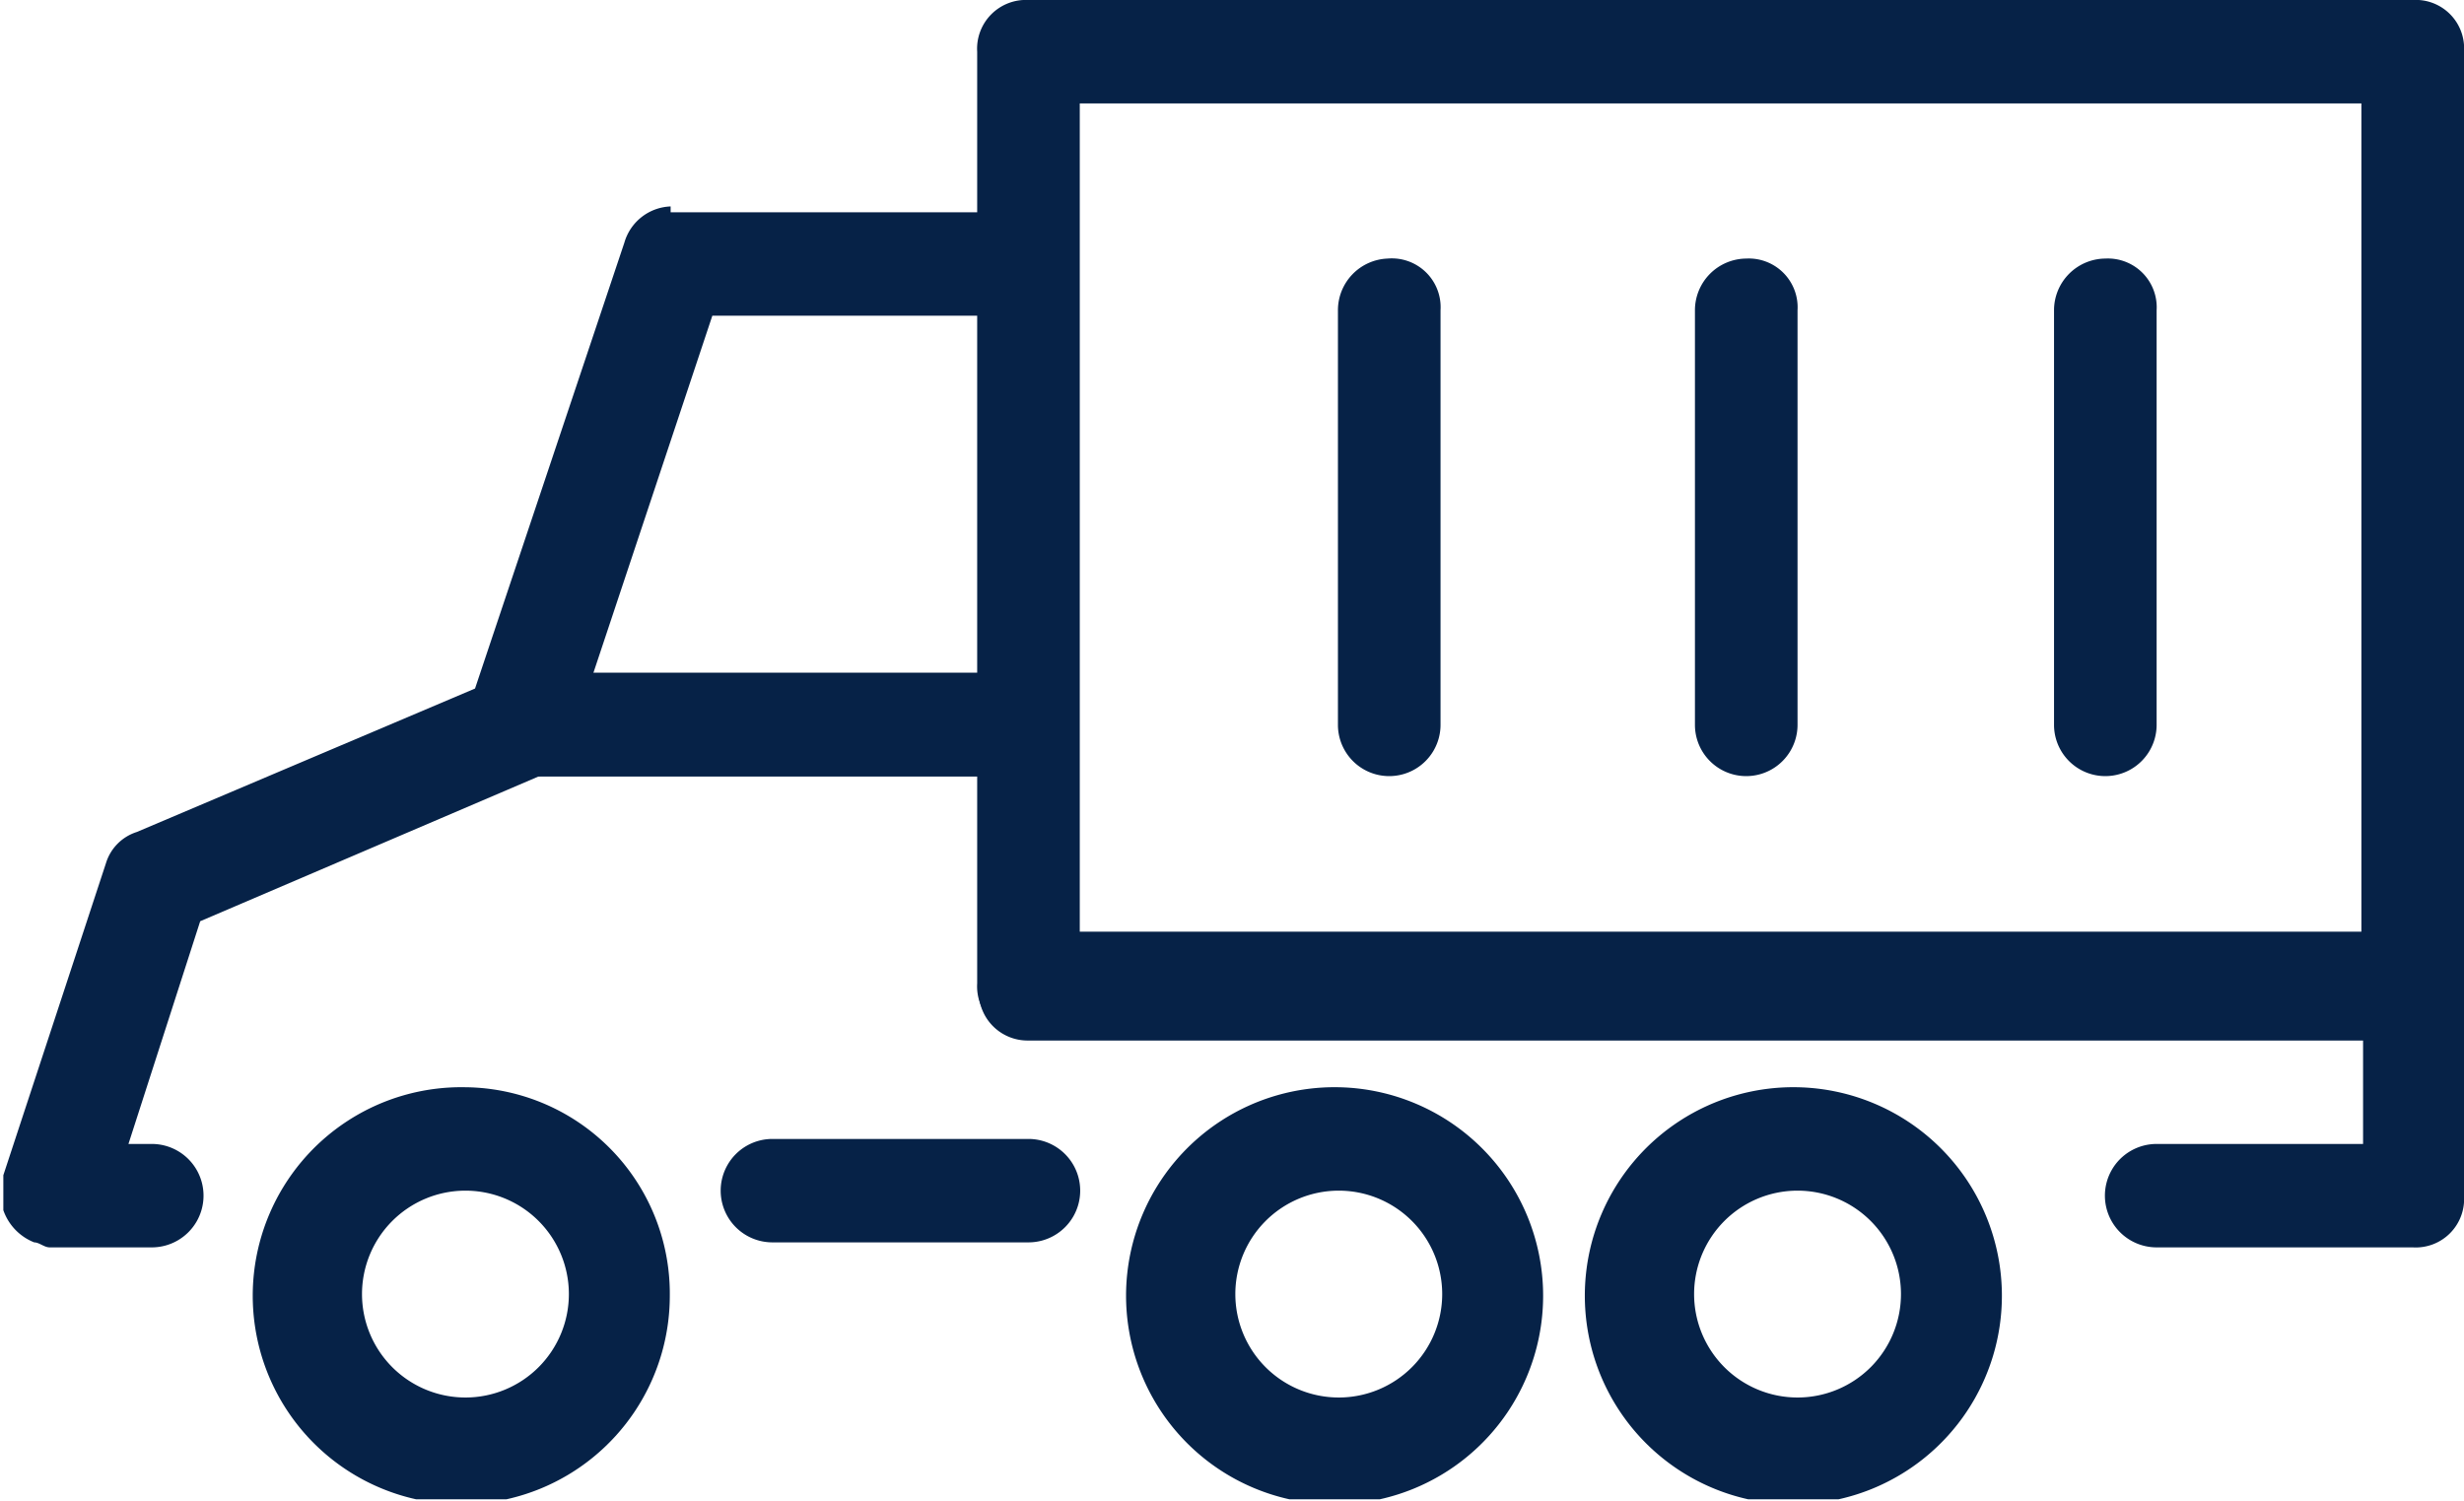 <svg xmlns="http://www.w3.org/2000/svg" xmlns:xlink="http://www.w3.org/1999/xlink" viewBox="0 0 59.08 36"><defs><style>.cls-1{fill:none;}.cls-2{clip-path:url(#clip-path);}.cls-3{fill:#062247;}</style><clipPath id="clip-path" transform="translate(0.08 -0.05)"><rect class="cls-1" width="59" height="36"/></clipPath></defs><g id="Слой_2" data-name="Слой 2"><g id="select"><g class="cls-2"><path class="cls-3" d="M16,5a1.2,1.2,0,0,0-1.11.87L11.31,16.56,3.2,20a1.13,1.13,0,0,0-.74.75L0,28.23a1.28,1.28,0,0,0,.74,1.61c.12,0,.24.12.37.12H3.56a1.24,1.24,0,0,0,0-2.48H3l1.72-5.34,8.11-3.47a1.11,1.11,0,0,0,.74-.75L17,7.62h6.39V23.76A1.17,1.17,0,0,0,24.58,25h32v2.48H51.63a1.24,1.24,0,0,0,0,2.48h6.14A1.16,1.16,0,0,0,59,28.72v-5a1.16,1.16,0,0,0-1.23-1.24h-32V6.38a1.16,1.16,0,0,0-1.23-1.24H16Z" transform="translate(0.08 -0.05)"/><path class="cls-3" d="M11.06,26.12a5,5,0,1,0,4.92,5A4.95,4.95,0,0,0,11.06,26.12Zm0,2.48A2.48,2.48,0,1,1,8.6,31.08,2.48,2.48,0,0,1,11.06,28.6Z" transform="translate(0.08 -0.05)"/><path class="cls-3" d="M32,26.12a5,5,0,1,0,4.92,5A5,5,0,0,0,32,26.12Zm0,2.48a2.48,2.48,0,1,1-2.46,2.48A2.48,2.48,0,0,1,32,28.6Z" transform="translate(0.08 -0.05)"/><path class="cls-3" d="M43,26.12a5,5,0,1,0,4.92,5A5,5,0,0,0,43,26.12Zm0,2.48a2.48,2.48,0,1,1-2.46,2.48A2.48,2.48,0,0,1,43,28.6Z" transform="translate(0.08 -0.05)"/><path class="cls-3" d="M18.44,27.36a1.24,1.24,0,0,0,0,2.48h6.14a1.24,1.24,0,0,0,0-2.48Z" transform="translate(0.08 -0.05)"/><path class="cls-3" d="M24.58.05a1.17,1.17,0,0,0-1.23,1.24V23.63a1.18,1.18,0,0,0,1.23,1.25H57.77A1.17,1.17,0,0,0,59,23.63V1.29A1.16,1.16,0,0,0,57.77.05Zm1.23,2.48H56.54V22.39H25.81Z" transform="translate(0.08 -0.05)"/><path class="cls-3" d="M33.19,6.25A1.24,1.24,0,0,0,32,7.49v9.94a1.23,1.23,0,1,0,2.46,0V7.49A1.17,1.17,0,0,0,33.19,6.25Z" transform="translate(0.08 -0.05)"/><path class="cls-3" d="M41.79,6.25a1.24,1.24,0,0,0-1.23,1.24v9.94a1.23,1.23,0,1,0,2.46,0V7.49A1.17,1.17,0,0,0,41.79,6.25Z" transform="translate(0.08 -0.05)"/><path class="cls-3" d="M50.4,6.25a1.24,1.24,0,0,0-1.23,1.24v9.94a1.23,1.23,0,1,0,2.46,0V7.49A1.17,1.17,0,0,0,50.4,6.25Z" transform="translate(0.08 -0.05)"/><path class="cls-3" d="M12.29,16.18a1.25,1.25,0,0,0,0,2.49H24.58a1.25,1.25,0,0,0,0-2.49Z" transform="translate(0.08 -0.05)"/></g></g></g></svg>